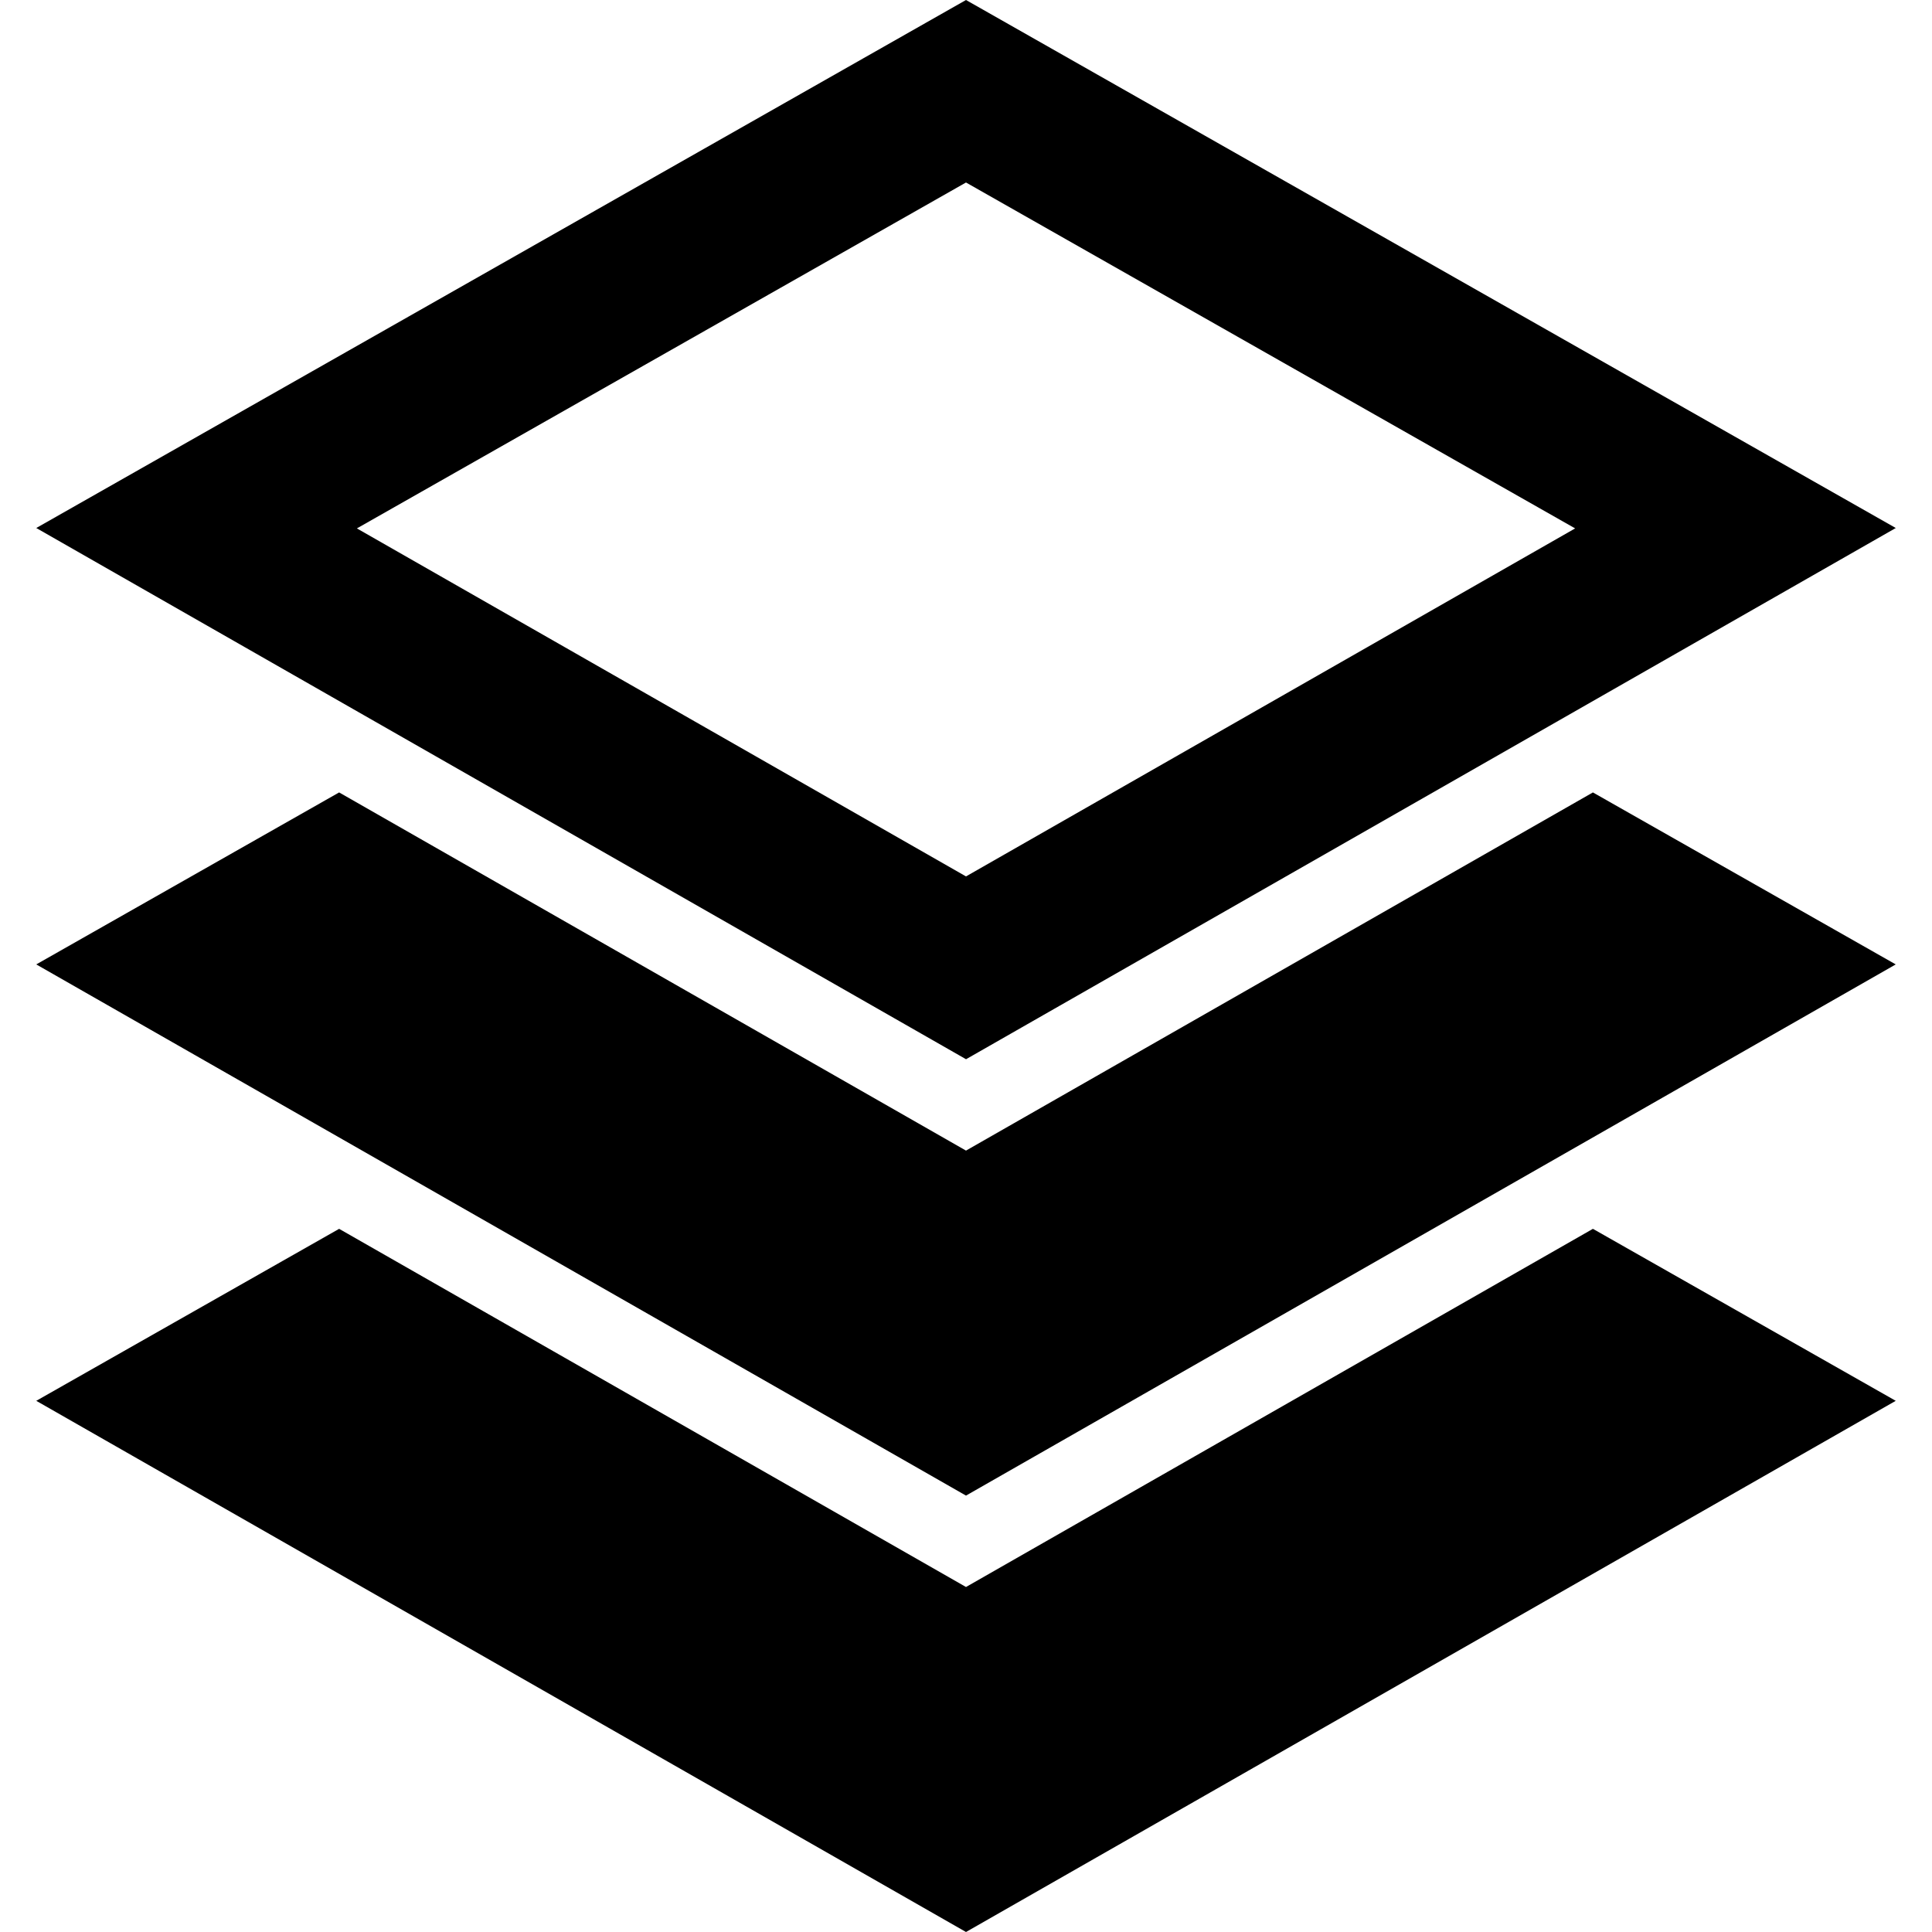<?xml version="1.0" encoding="iso-8859-1"?>
<!-- Uploaded to: SVG Repo, www.svgrepo.com, Generator: SVG Repo Mixer Tools -->
<svg fill="#000000" height="800px" width="800px" version="1.1" id="Capa_1" xmlns="http://www.w3.org/2000/svg" xmlns:xlink="http://www.w3.org/1999/xlink" 
	 viewBox="0 0 48.698 48.698" xml:space="preserve">
<path d="M24.349,0L0.914,13.309l23.436,13.39l23.435-13.39L24.349,0z M8.996,13.319L24.349,4.6l15.354,8.719l-15.354,8.772
	L8.996,13.319z"/>
<polygon points="24.349,29.002 8.548,19.974 0.914,24.309 24.349,37.698 47.784,24.309 40.151,19.974 "/>
<polygon points="24.349,40.002 8.548,30.974 0.914,35.309 24.349,48.698 47.784,35.309 40.151,30.974 "/>
</svg>